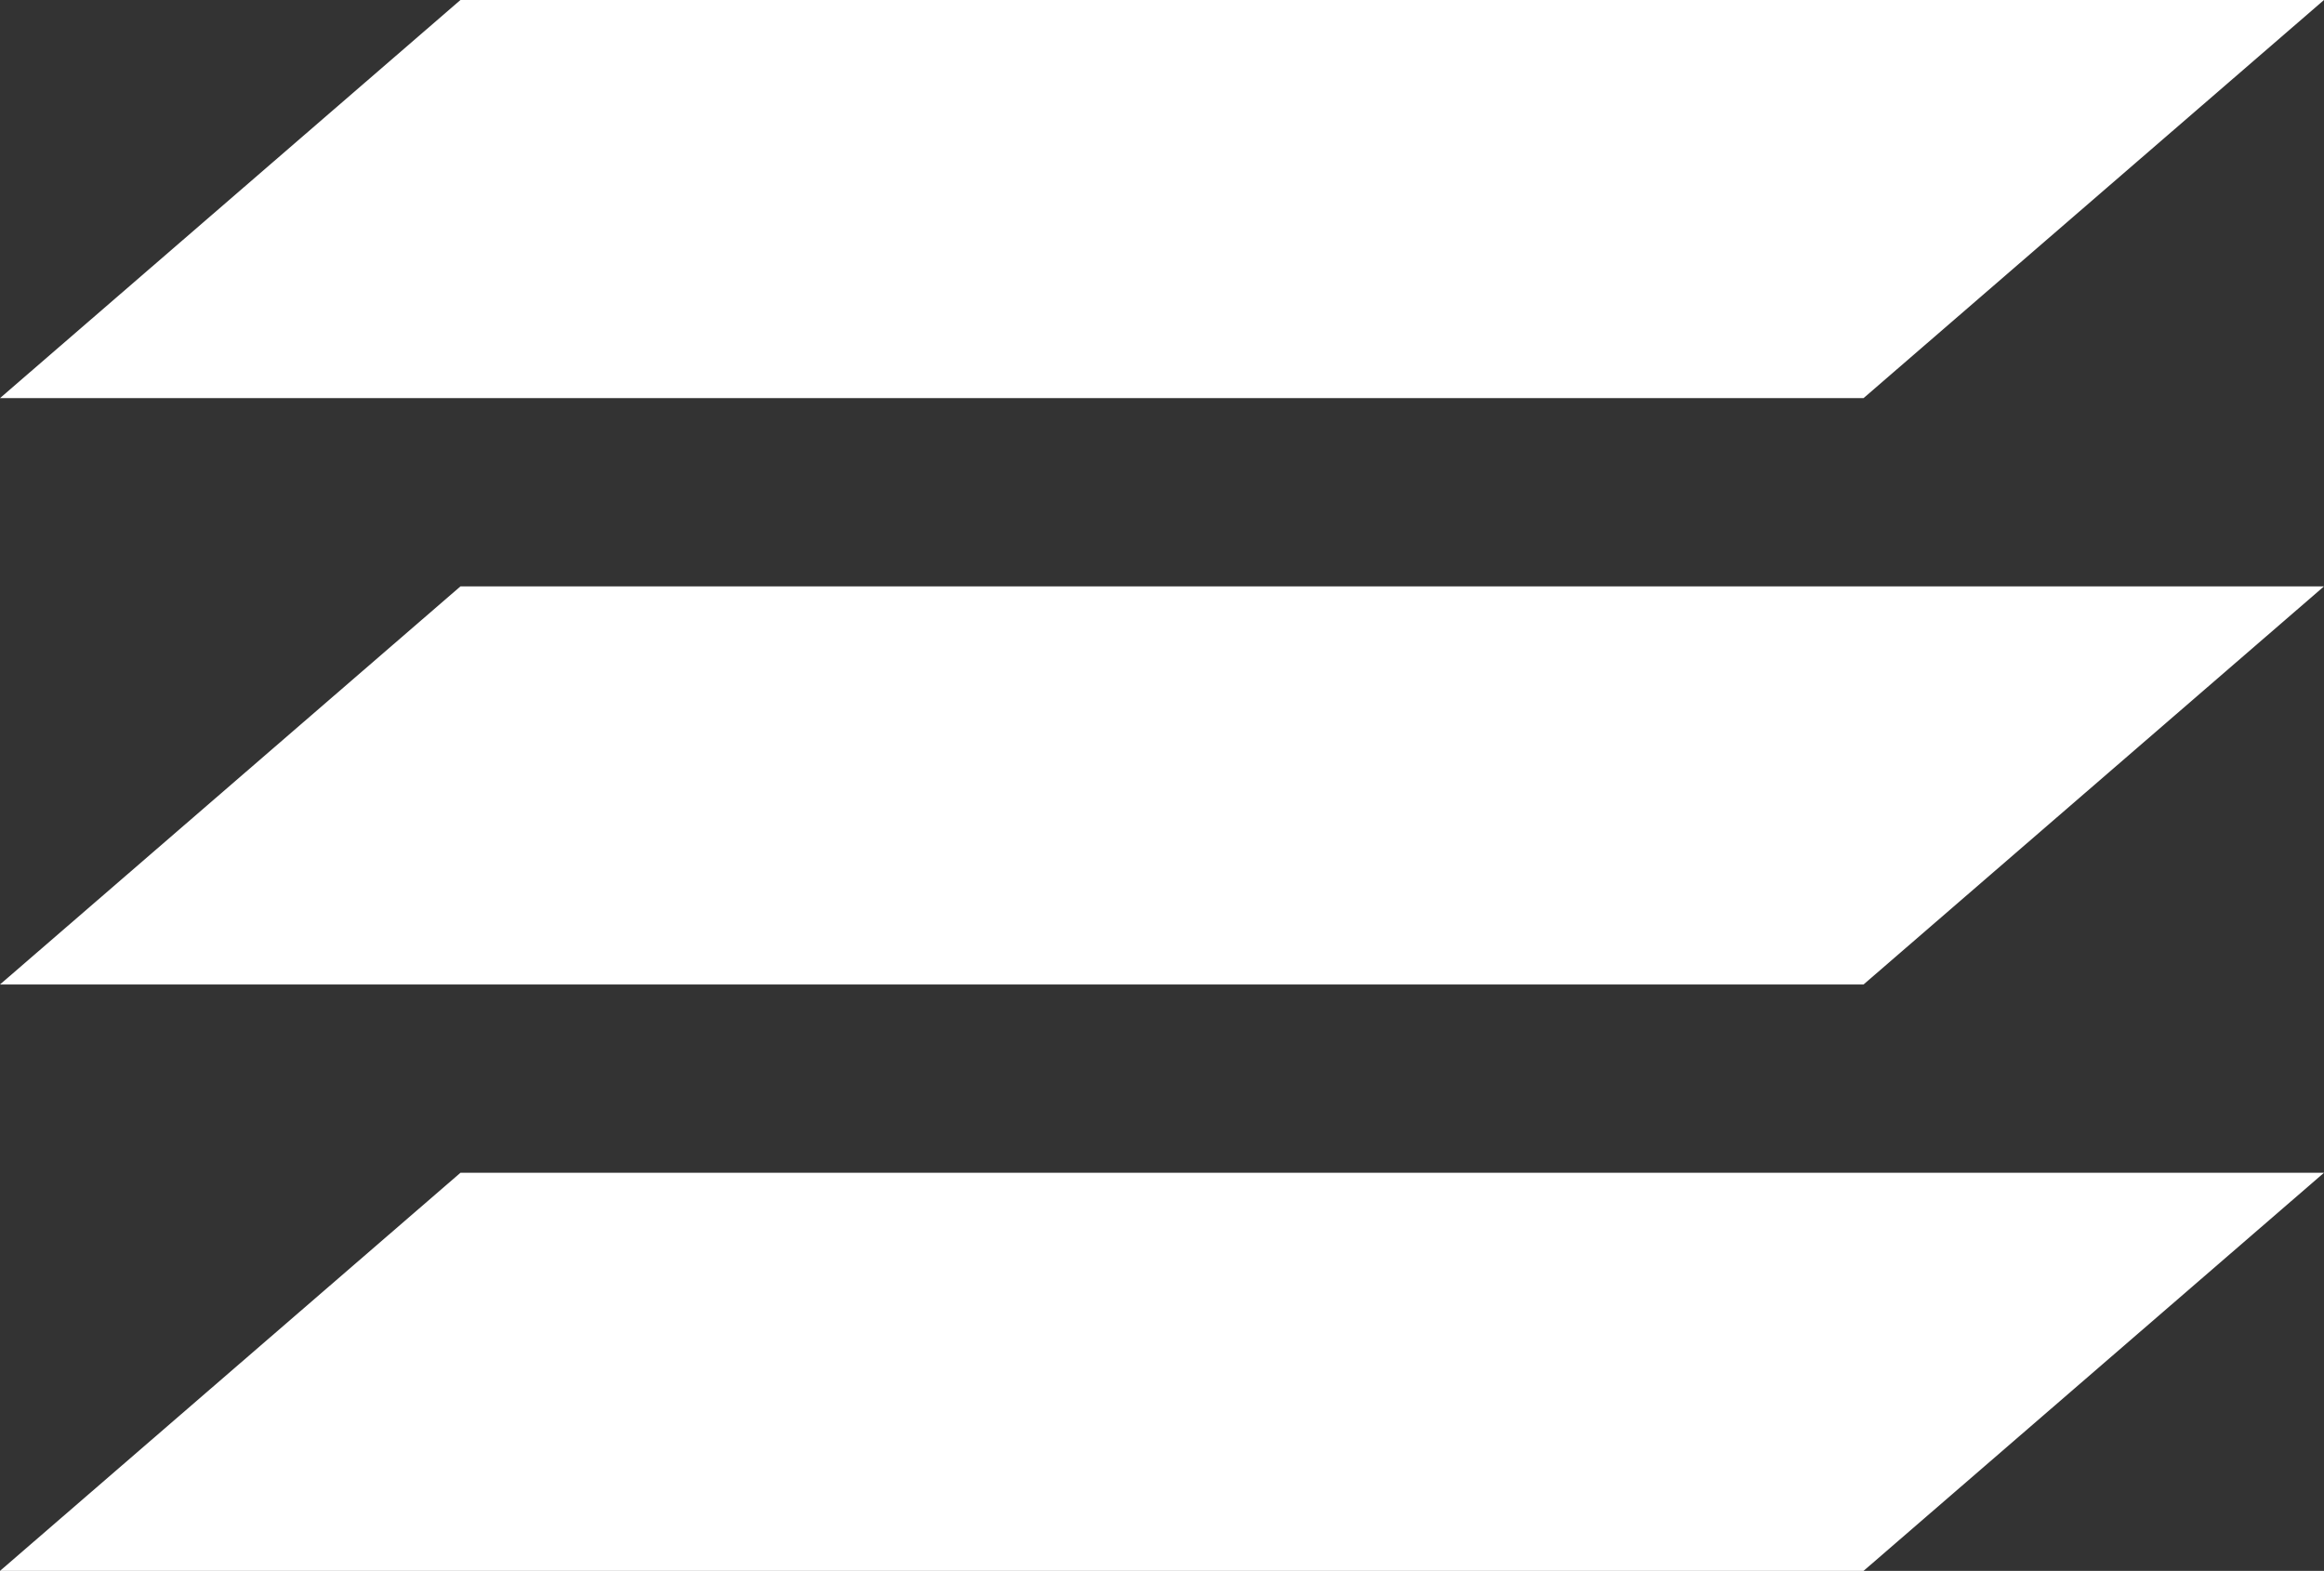 <svg xmlns="http://www.w3.org/2000/svg" width="159.287" height="107.668" viewBox="0 0 159.287 107.668"><rect x="0" y="0" width="159.287" height="107.668" fill="#333333" stroke="none"/><g id="Groupe_94" data-name="Groupe 94" transform="translate(0 0)"><path id="Trac&#xE9;_95" data-name="Trac&#xE9; 95" d="M31.559,40.192,0,67.477H127.728l31.558-27.285Z" fill="#fff"></path><path id="Trac&#xE9;_96" data-name="Trac&#xE9; 96" d="M31.559,0,0,27.287H127.728L159.287,0Z" fill="#fff"></path><path id="Trac&#xE9;_97" data-name="Trac&#xE9; 97" d="M31.559,80.384,0,107.669H127.728l31.558-27.285Z" fill="#fff"></path></g></svg>